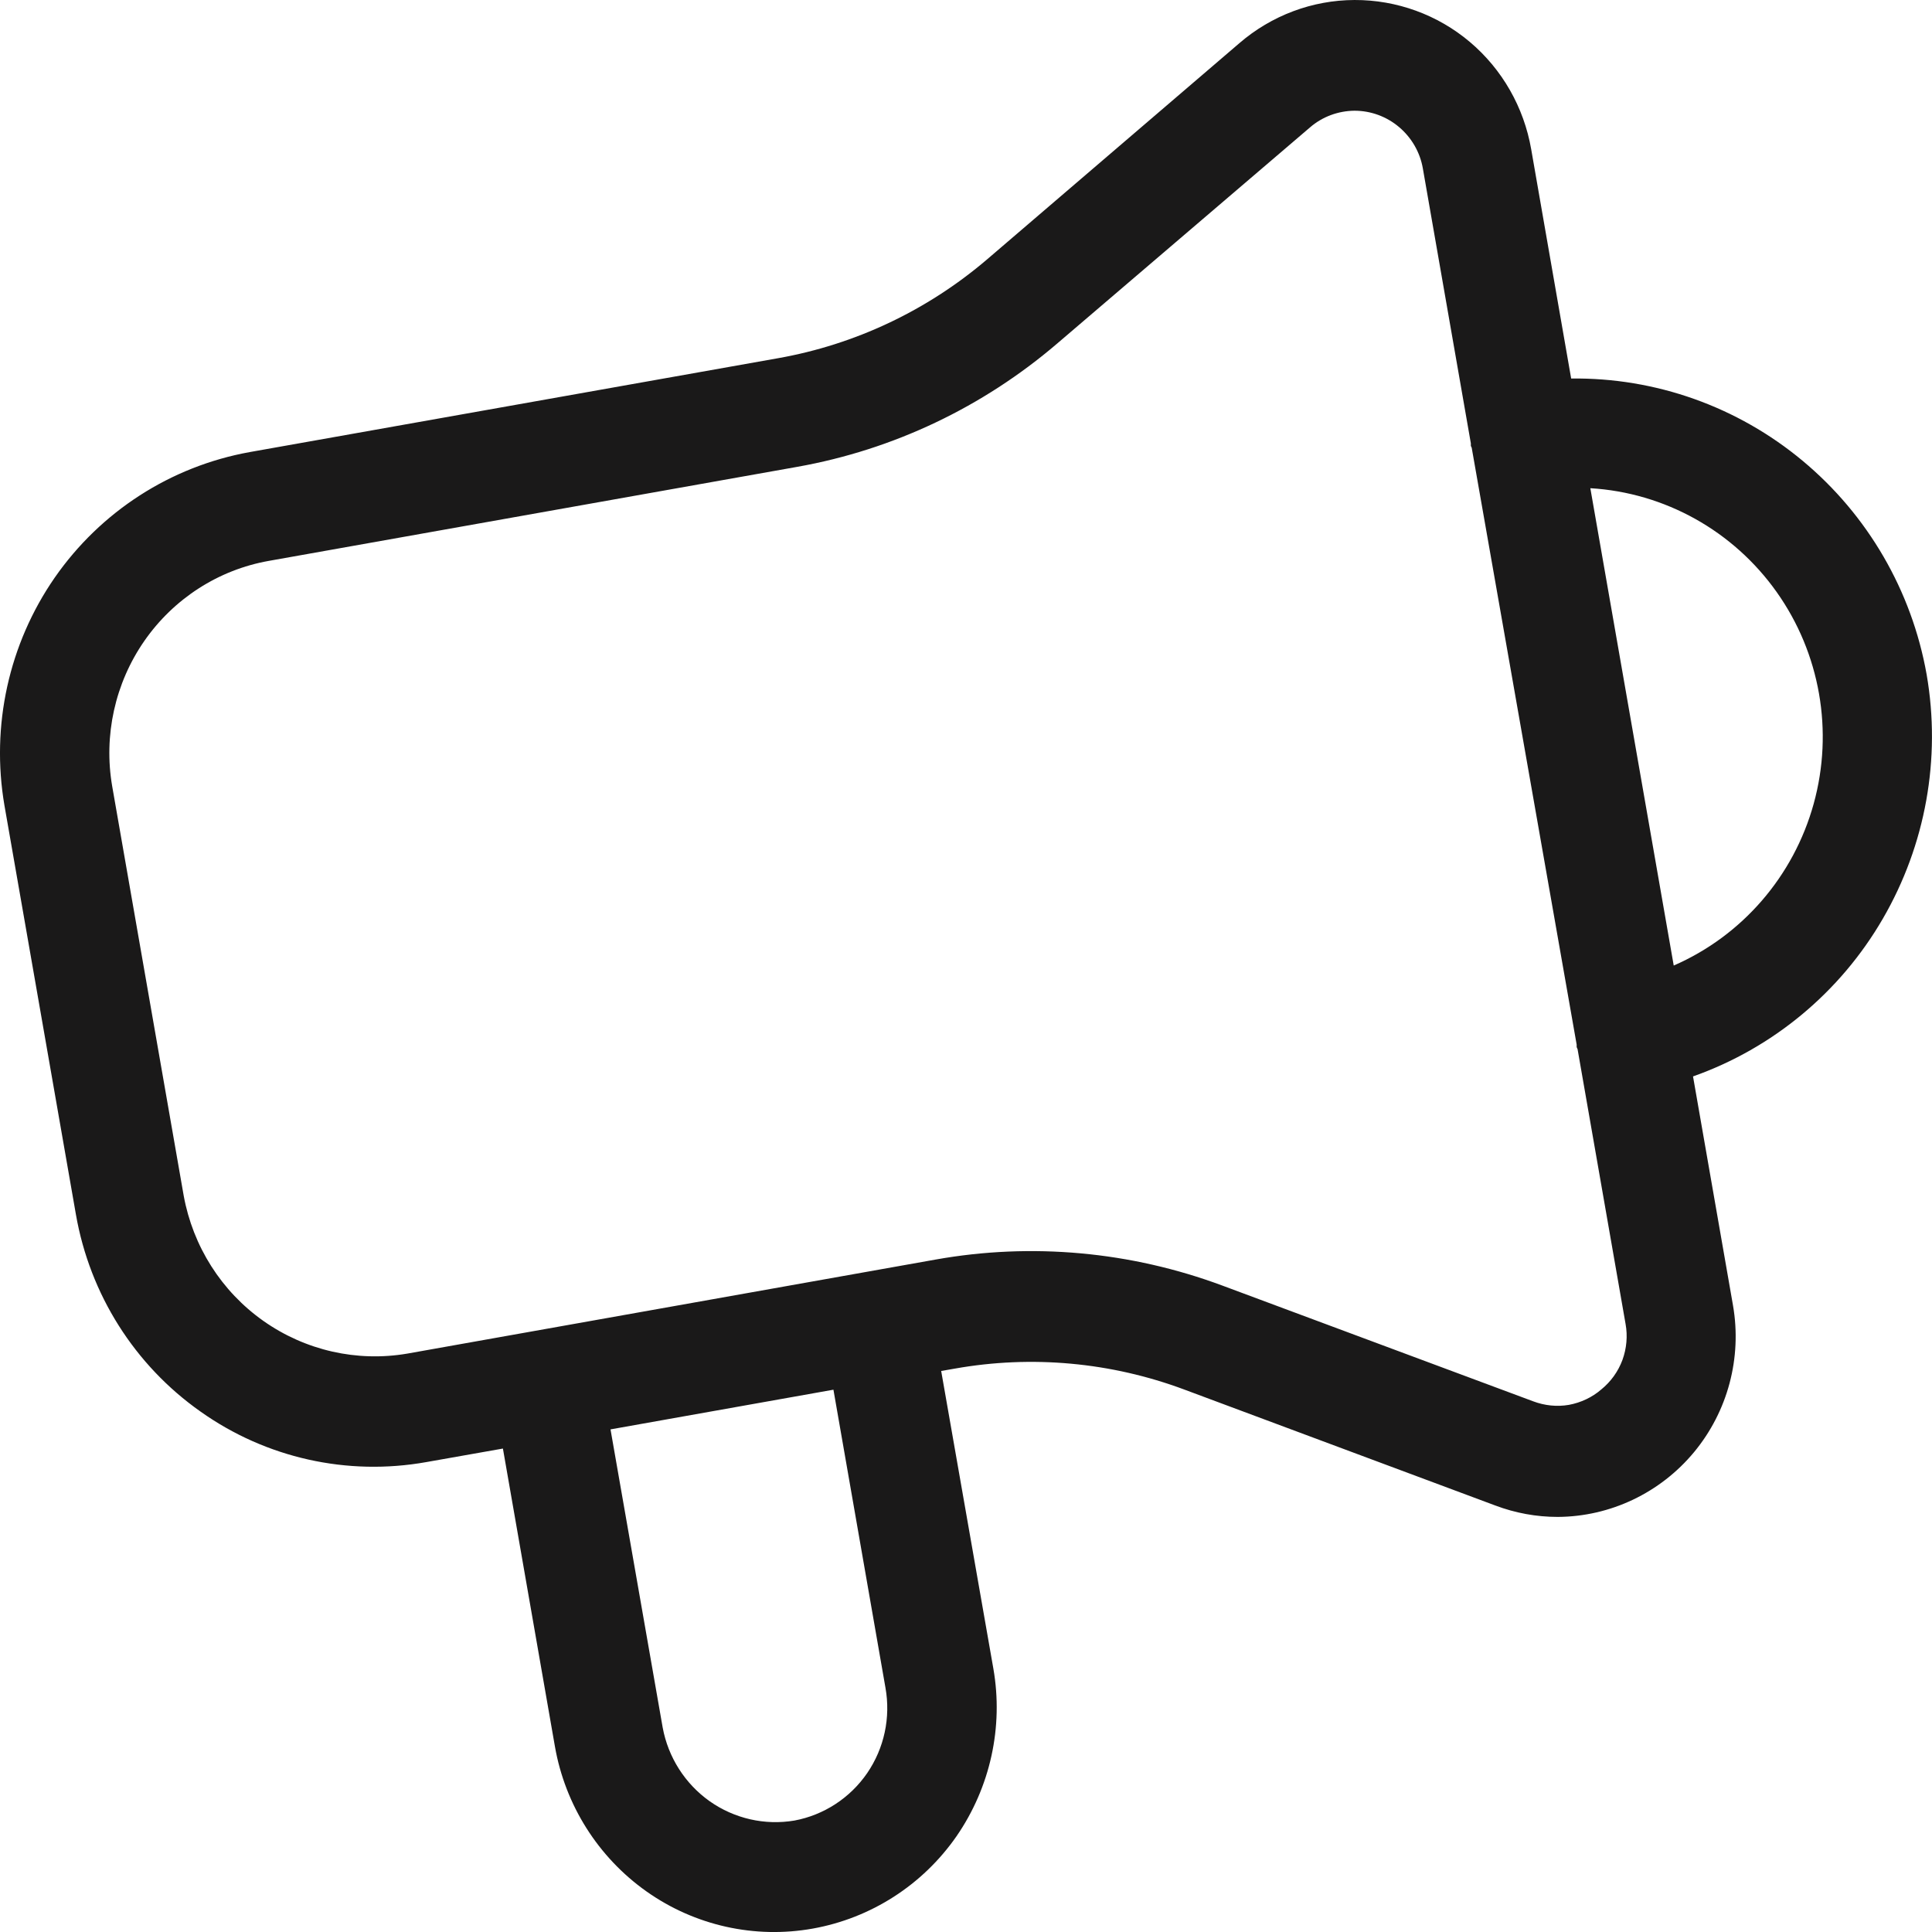 <svg width="13" height="13" viewBox="0 0 13 13" fill="none" xmlns="http://www.w3.org/2000/svg">
<path fill-rule="evenodd" clip-rule="evenodd" d="M12.13 3.101C12.568 3.466 12.864 3.975 12.964 4.539V4.539C13.062 5.104 12.957 5.686 12.669 6.182C12.382 6.677 11.929 7.053 11.392 7.243H11.392L11.661 8.784C11.722 9.136 11.626 9.497 11.399 9.771C11.172 10.045 10.836 10.205 10.482 10.207C10.338 10.207 10.196 10.181 10.061 10.13V10.13L7.969 9.35C7.476 9.166 6.943 9.117 6.425 9.209V9.209L6.333 9.225L6.684 11.227C6.753 11.621 6.663 12.027 6.436 12.356C6.208 12.684 5.86 12.907 5.469 12.977C5.078 13.047 4.675 12.957 4.35 12.727C4.025 12.497 3.803 12.146 3.734 11.752H3.734L3.384 9.747L2.869 9.838C2.337 9.933 1.79 9.811 1.349 9.498C0.906 9.186 0.605 8.71 0.511 8.173L0.03 5.42C-0.062 4.884 0.059 4.333 0.368 3.887C0.678 3.441 1.149 3.138 1.68 3.042L5.237 2.41C5.755 2.318 6.239 2.089 6.641 1.746L8.34 0.29C8.556 0.104 8.83 0.001 9.114 1.35318e-05C9.398 -0.001 9.673 0.099 9.89 0.282C10.108 0.466 10.254 0.722 10.303 1.004L10.572 2.547C11.14 2.54 11.692 2.736 12.13 3.101ZM4.775 12.12C4.941 12.237 5.146 12.284 5.346 12.25L5.346 12.25C5.544 12.213 5.72 12.098 5.835 11.931C5.95 11.763 5.994 11.557 5.958 11.356L5.608 9.351L4.108 9.618L4.459 11.624C4.496 11.825 4.61 12.003 4.775 12.12ZM10.775 9.349C10.713 9.403 10.637 9.438 10.557 9.453C10.476 9.467 10.393 9.458 10.316 9.429L8.224 8.65C7.608 8.421 6.943 8.36 6.297 8.475L2.741 9.108C2.402 9.166 2.054 9.087 1.772 8.888C1.49 8.689 1.298 8.386 1.236 8.045L0.755 5.291V5.291C0.696 4.949 0.774 4.597 0.971 4.313C1.169 4.028 1.47 3.834 1.809 3.774L5.366 3.141C6.011 3.026 6.614 2.739 7.113 2.312L8.815 0.857V0.857C8.898 0.785 9.005 0.746 9.114 0.745C9.224 0.745 9.33 0.784 9.414 0.855C9.498 0.926 9.555 1.024 9.574 1.133L9.897 2.983V2.999C9.897 3.002 9.899 3.004 9.9 3.007C9.901 3.009 9.903 3.011 9.903 3.014L10.609 7.029V7.044C10.609 7.047 10.611 7.05 10.612 7.053C10.613 7.055 10.614 7.057 10.615 7.059L10.938 8.908V8.908C10.953 8.99 10.945 9.074 10.917 9.151C10.888 9.229 10.839 9.297 10.775 9.349L10.775 9.349ZM10.701 3.285L11.262 6.496L11.262 6.497C11.723 6.296 12.069 5.896 12.204 5.408C12.339 4.919 12.247 4.396 11.955 3.984C11.663 3.572 11.202 3.315 10.701 3.285Z" fill="#1A1919"/>
</svg>
